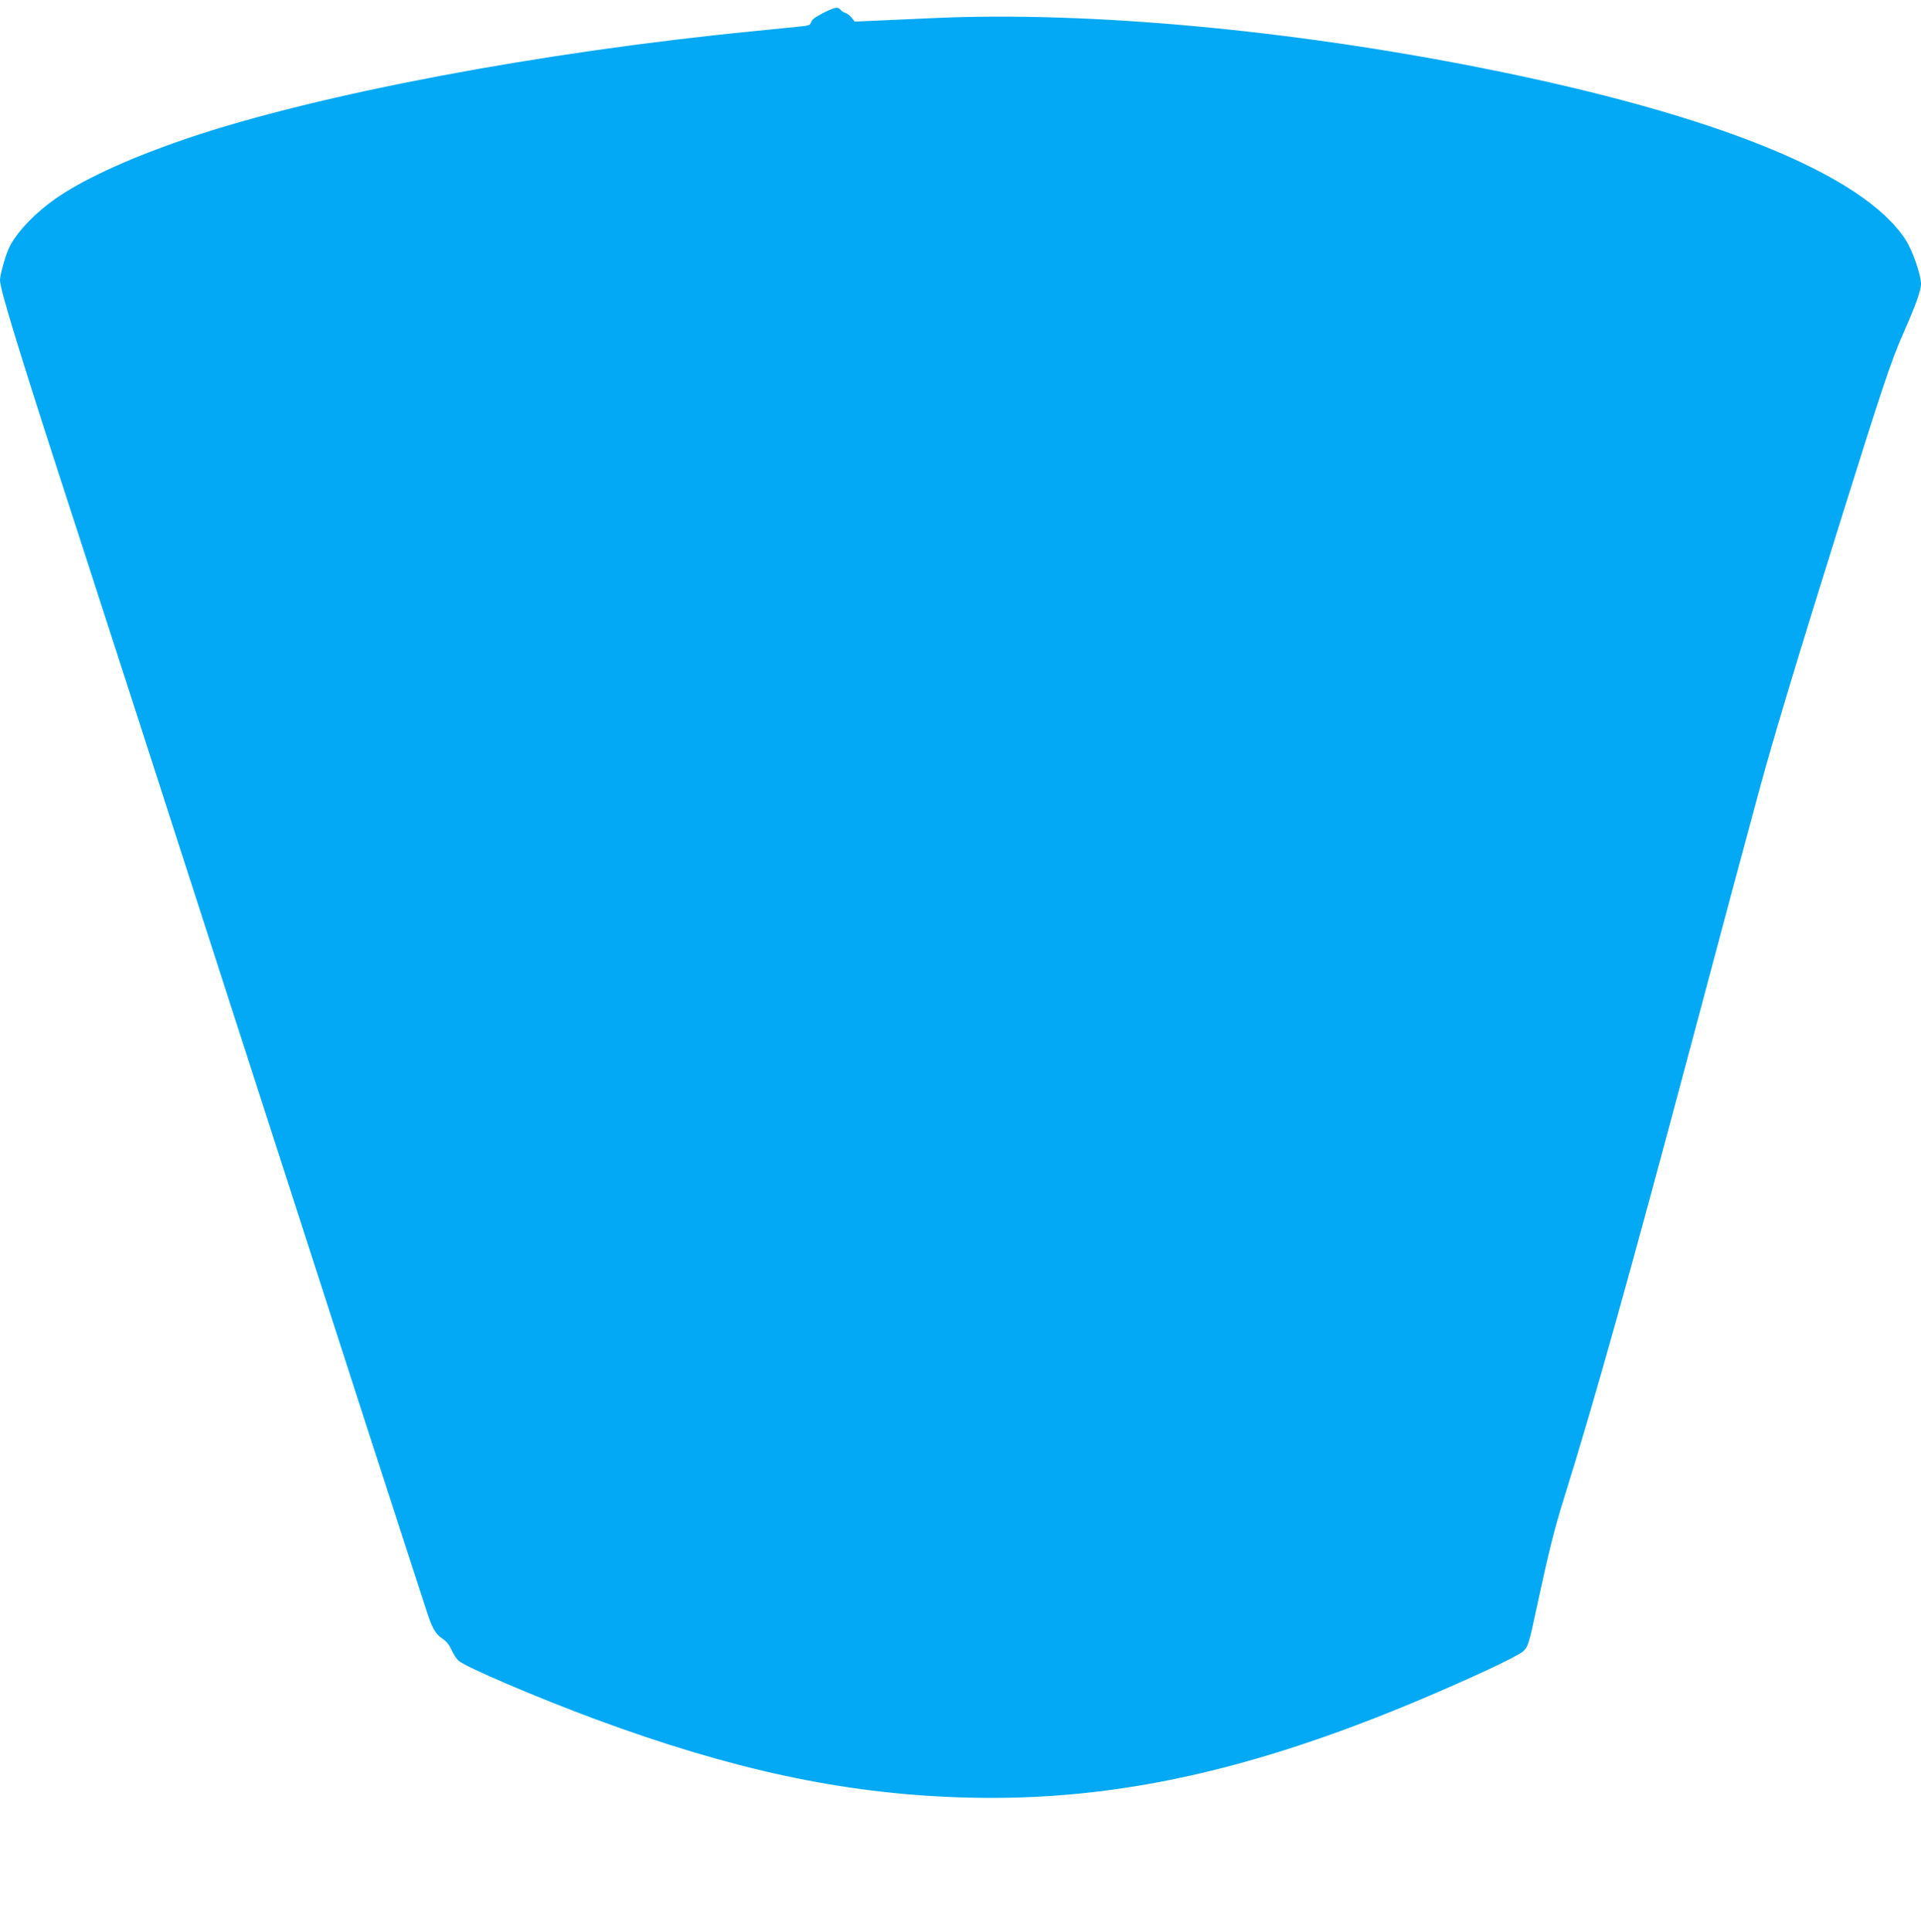 <?xml version="1.0" standalone="no"?>
<!DOCTYPE svg PUBLIC "-//W3C//DTD SVG 20010904//EN"
 "http://www.w3.org/TR/2001/REC-SVG-20010904/DTD/svg10.dtd">
<svg version="1.0" xmlns="http://www.w3.org/2000/svg"
 width="1273pt" height="1280pt" viewBox="0 0 1273 1280"
 preserveAspectRatio="xMidYMid meet">
<g transform="translate(0,1280) scale(0.1,-0.1)"
fill="#03a9f4" stroke="none">
<path d="M5453 12713 c-49 -25 -74 -44 -77 -59 -5 -19 -15 -23 -59 -28 -28 -3
-171 -17 -317 -32 -1418 -139 -2891 -417 -3760 -711 -351 -119 -657 -256 -845
-381 -157 -104 -296 -249 -341 -358 -23 -55 -54 -169 -54 -200 0 -64 135 -503
518 -1679 143 -440 549 -1695 902 -2790 353 -1094 808 -2503 1011 -3130 204
-627 382 -1176 396 -1220 37 -114 58 -151 104 -182 27 -18 46 -42 60 -73 11
-26 32 -59 47 -73 43 -41 525 -247 912 -390 899 -332 1631 -490 2405 -516
1096 -38 2125 210 3500 843 116 54 222 109 237 123 35 33 38 42 97 318 74 342
113 500 176 700 205 656 440 1496 850 3035 217 816 339 1269 445 1660 90 333
260 897 537 1780 264 844 337 1064 413 1235 84 190 120 289 120 334 0 60 -56
221 -101 291 -280 434 -1261 832 -2807 1139 -1277 254 -2605 376 -3617 332
-148 -7 -331 -15 -406 -18 l-135 -6 -20 25 c-11 14 -29 28 -41 32 -12 4 -27
13 -33 21 -18 22 -37 18 -117 -22z"/>
</g>
</svg>
